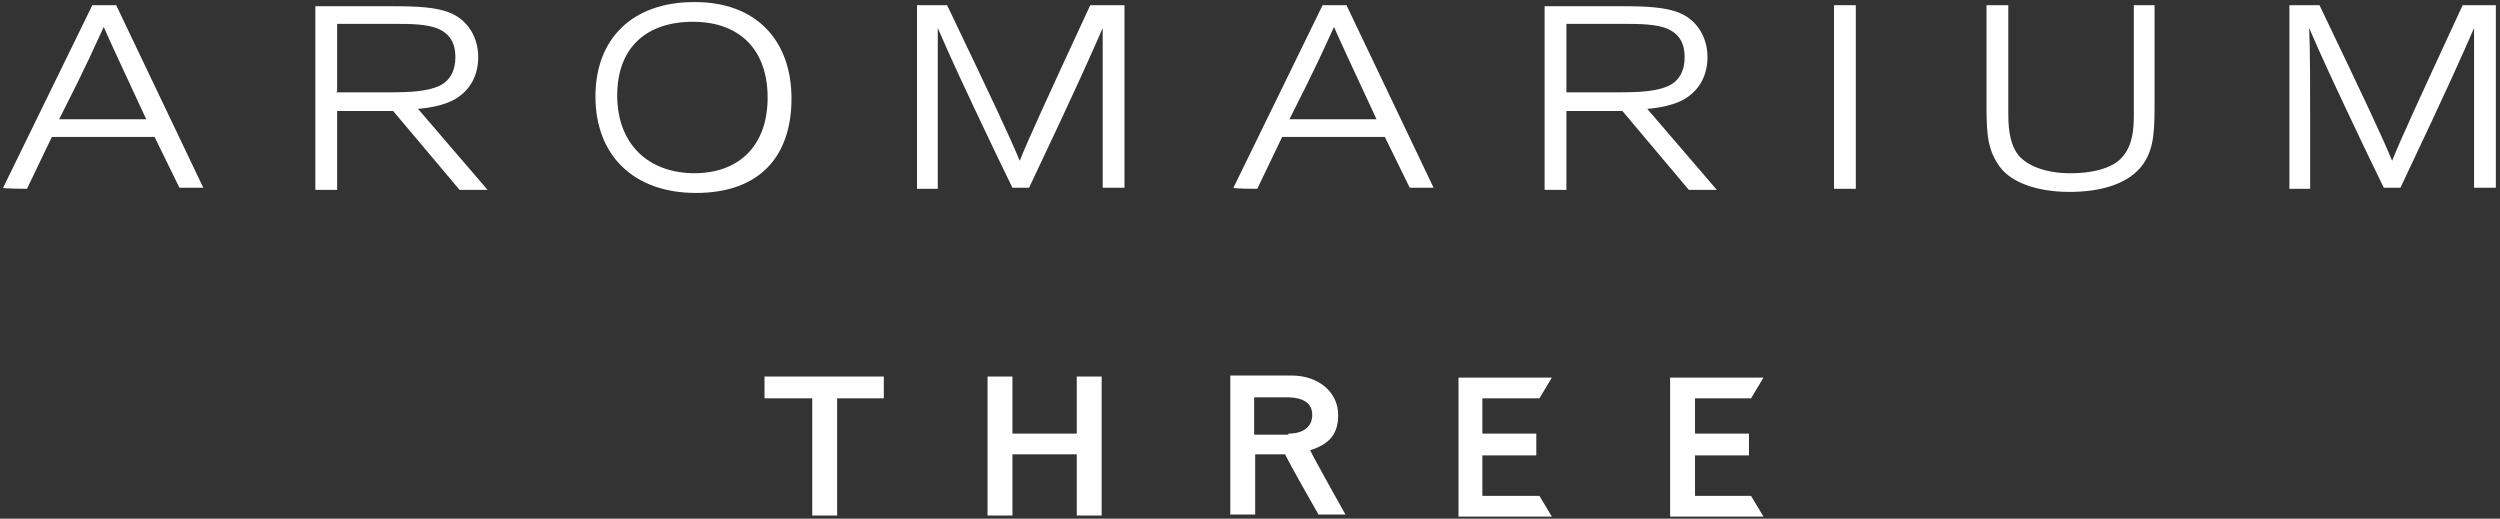 <?xml version="1.0" encoding="UTF-8"?>
<svg id="_レイヤー_1" data-name=" レイヤー 1" xmlns="http://www.w3.org/2000/svg" version="1.1" viewBox="0 0 241 50">
  <rect x="0" y="0" width="241" height="50" fill="#333333" stroke="none"/>
  <defs>
    <style>
      .cls-1 {
        fill: #fff;
        stroke-width: 0px;
      }
    </style>
  </defs>
  <path class="cls-1" d="M163.4,47.7v-3.8h5.2v-2.1h-5.2v-3.4h5.4l1.2-2h-9v13.4h9l-1.2-2h-5.5.1ZM103.8,36.3v5.5h-6.2v-5.5h-2.4v13.4h2.4v-5.9h6.2v5.9h2.4v-13.4h-2.4ZM142.9,47.7v-3.8h5.2v-2.1h-5.2v-3.4h5.5l1.2-2h-9v13.4h9l-1.2-2h-5.5ZM129,40c0-2.2-1.9-3.8-4.5-3.8h-5.9v13.4h2.4v-5.8h2.9c0,.2,3.2,5.8,3.2,5.8h2.6s-3.2-5.7-3.4-6.2c1.9-.6,2.7-1.6,2.7-3.4ZM124.2,41.9h-3.3v-3.6h3.1c1.7,0,2.5.6,2.5,1.7s-.8,1.8-2.3,1.8h0ZM73.7,36.3v2.1h4.6v11.3h2.4v-11.3h4.5v-2.1h-11.5Z"/>
  <path class="cls-1" d="M11.2.5h-2.3L.3,18.1H.3c0,.1,2.3.1,2.3.1l2.4-5h9.9l2.4,4.9h2.3L11.2.5ZM5.7,11.5c2.8-5.5,3.5-7.2,4.3-8.9.7,1.6,1.5,3.3,4.1,8.9H5.7Z"/>
  <path class="cls-1" d="M40.2,10.5c1.4-.1,2.6-.4,3.4-.8,1.6-.8,2.5-2.3,2.5-4.2s-1-3.6-2.8-4.3c-1.3-.5-3-.6-5.4-.6h-7.5v17.7h2.1v-7.6h5.4l6.4,7.6h2.7l-6.7-7.8h-.1ZM32.5,8.8V2.3h5.4c1.6,0,3.3,0,4.4.5,1.1.5,1.6,1.4,1.6,2.7s-.5,2.3-1.6,2.8-2.8.6-4.5.6h-5.4,0Z"/>
  <path class="cls-1" d="M66.9.2c-5.9,0-9.5,3.5-9.5,9.1s3.6,9.3,9.7,9.3,9.2-3.5,9.2-9.1S72.9.2,67,.2h0ZM67,16.7c-4.6,0-7.5-2.9-7.5-7.5s2.8-7.1,7.3-7.1,7.2,2.7,7.2,7.3-2.7,7.3-7.1,7.3h0Z"/>
  <path class="cls-1" d="M105.1.5c-4.4,9.5-6,13-6.8,15-.9-2.2-2.5-5.6-7-15h-2.9v17.7h2c0-11.3,0-13.5,0-15.5,1.3,3,2.5,5.6,5.6,12.1l1.6,3.3h1.6c4.7-9.9,6.1-13.1,7.1-15.4v15.4h2.1V.5h-3.2Z"/>
  <path class="cls-1" d="M129.8.5h-2.3l-8.6,17.6h0c0,.1,2.3.1,2.3.1l2.4-5h9.9l2.4,4.9h2.3L129.8.5ZM124.3,11.5c2.8-5.5,3.5-7.2,4.3-8.9.7,1.6,1.5,3.3,4.1,8.9h-8.4Z"/>
  <path class="cls-1" d="M158.7,10.5c1.4-.1,2.6-.4,3.4-.8,1.6-.8,2.5-2.3,2.5-4.2s-1-3.6-2.8-4.3c-1.3-.5-3-.6-5.4-.6h-7.5v17.7h2.1v-7.6h5.4l6.4,7.6h2.7l-6.7-7.8h0ZM151,8.8V2.3h5.4c1.6,0,3.3,0,4.4.5,1.1.5,1.6,1.4,1.6,2.7s-.5,2.3-1.6,2.8-2.8.6-4.5.6h-5.4.1Z"/>
  <path class="cls-1" d="M178.9.5h-2.1v17.7h2.1V.5Z"/>
  <path class="cls-1" d="M205.7.5v10.6c0,1.3-.1,2.8-1,3.9-.8,1.1-2.7,1.7-5.1,1.7s-4.1-.7-5-1.7c-.7-.9-1-2.1-1-4V.5h-2.1v9.9c0,2.8.2,4.2,1.3,5.7s3.6,2.4,6.7,2.4,5.5-.8,6.8-2.3c1.2-1.4,1.4-3,1.4-5.8V.5h-2.1.1Z"/>
  <path class="cls-1" d="M237.4.5c-4.4,9.5-6,13-6.8,15-.9-2.2-2.5-5.6-7-15h-2.9v17.7h2c0-11.3,0-13.5-.1-15.5,1.3,3,2.5,5.6,5.6,12.1l1.6,3.3h1.6c4.7-9.9,6.1-13.1,7.1-15.4v15.4h2.1V.5h-3.2Z"/>
</svg>